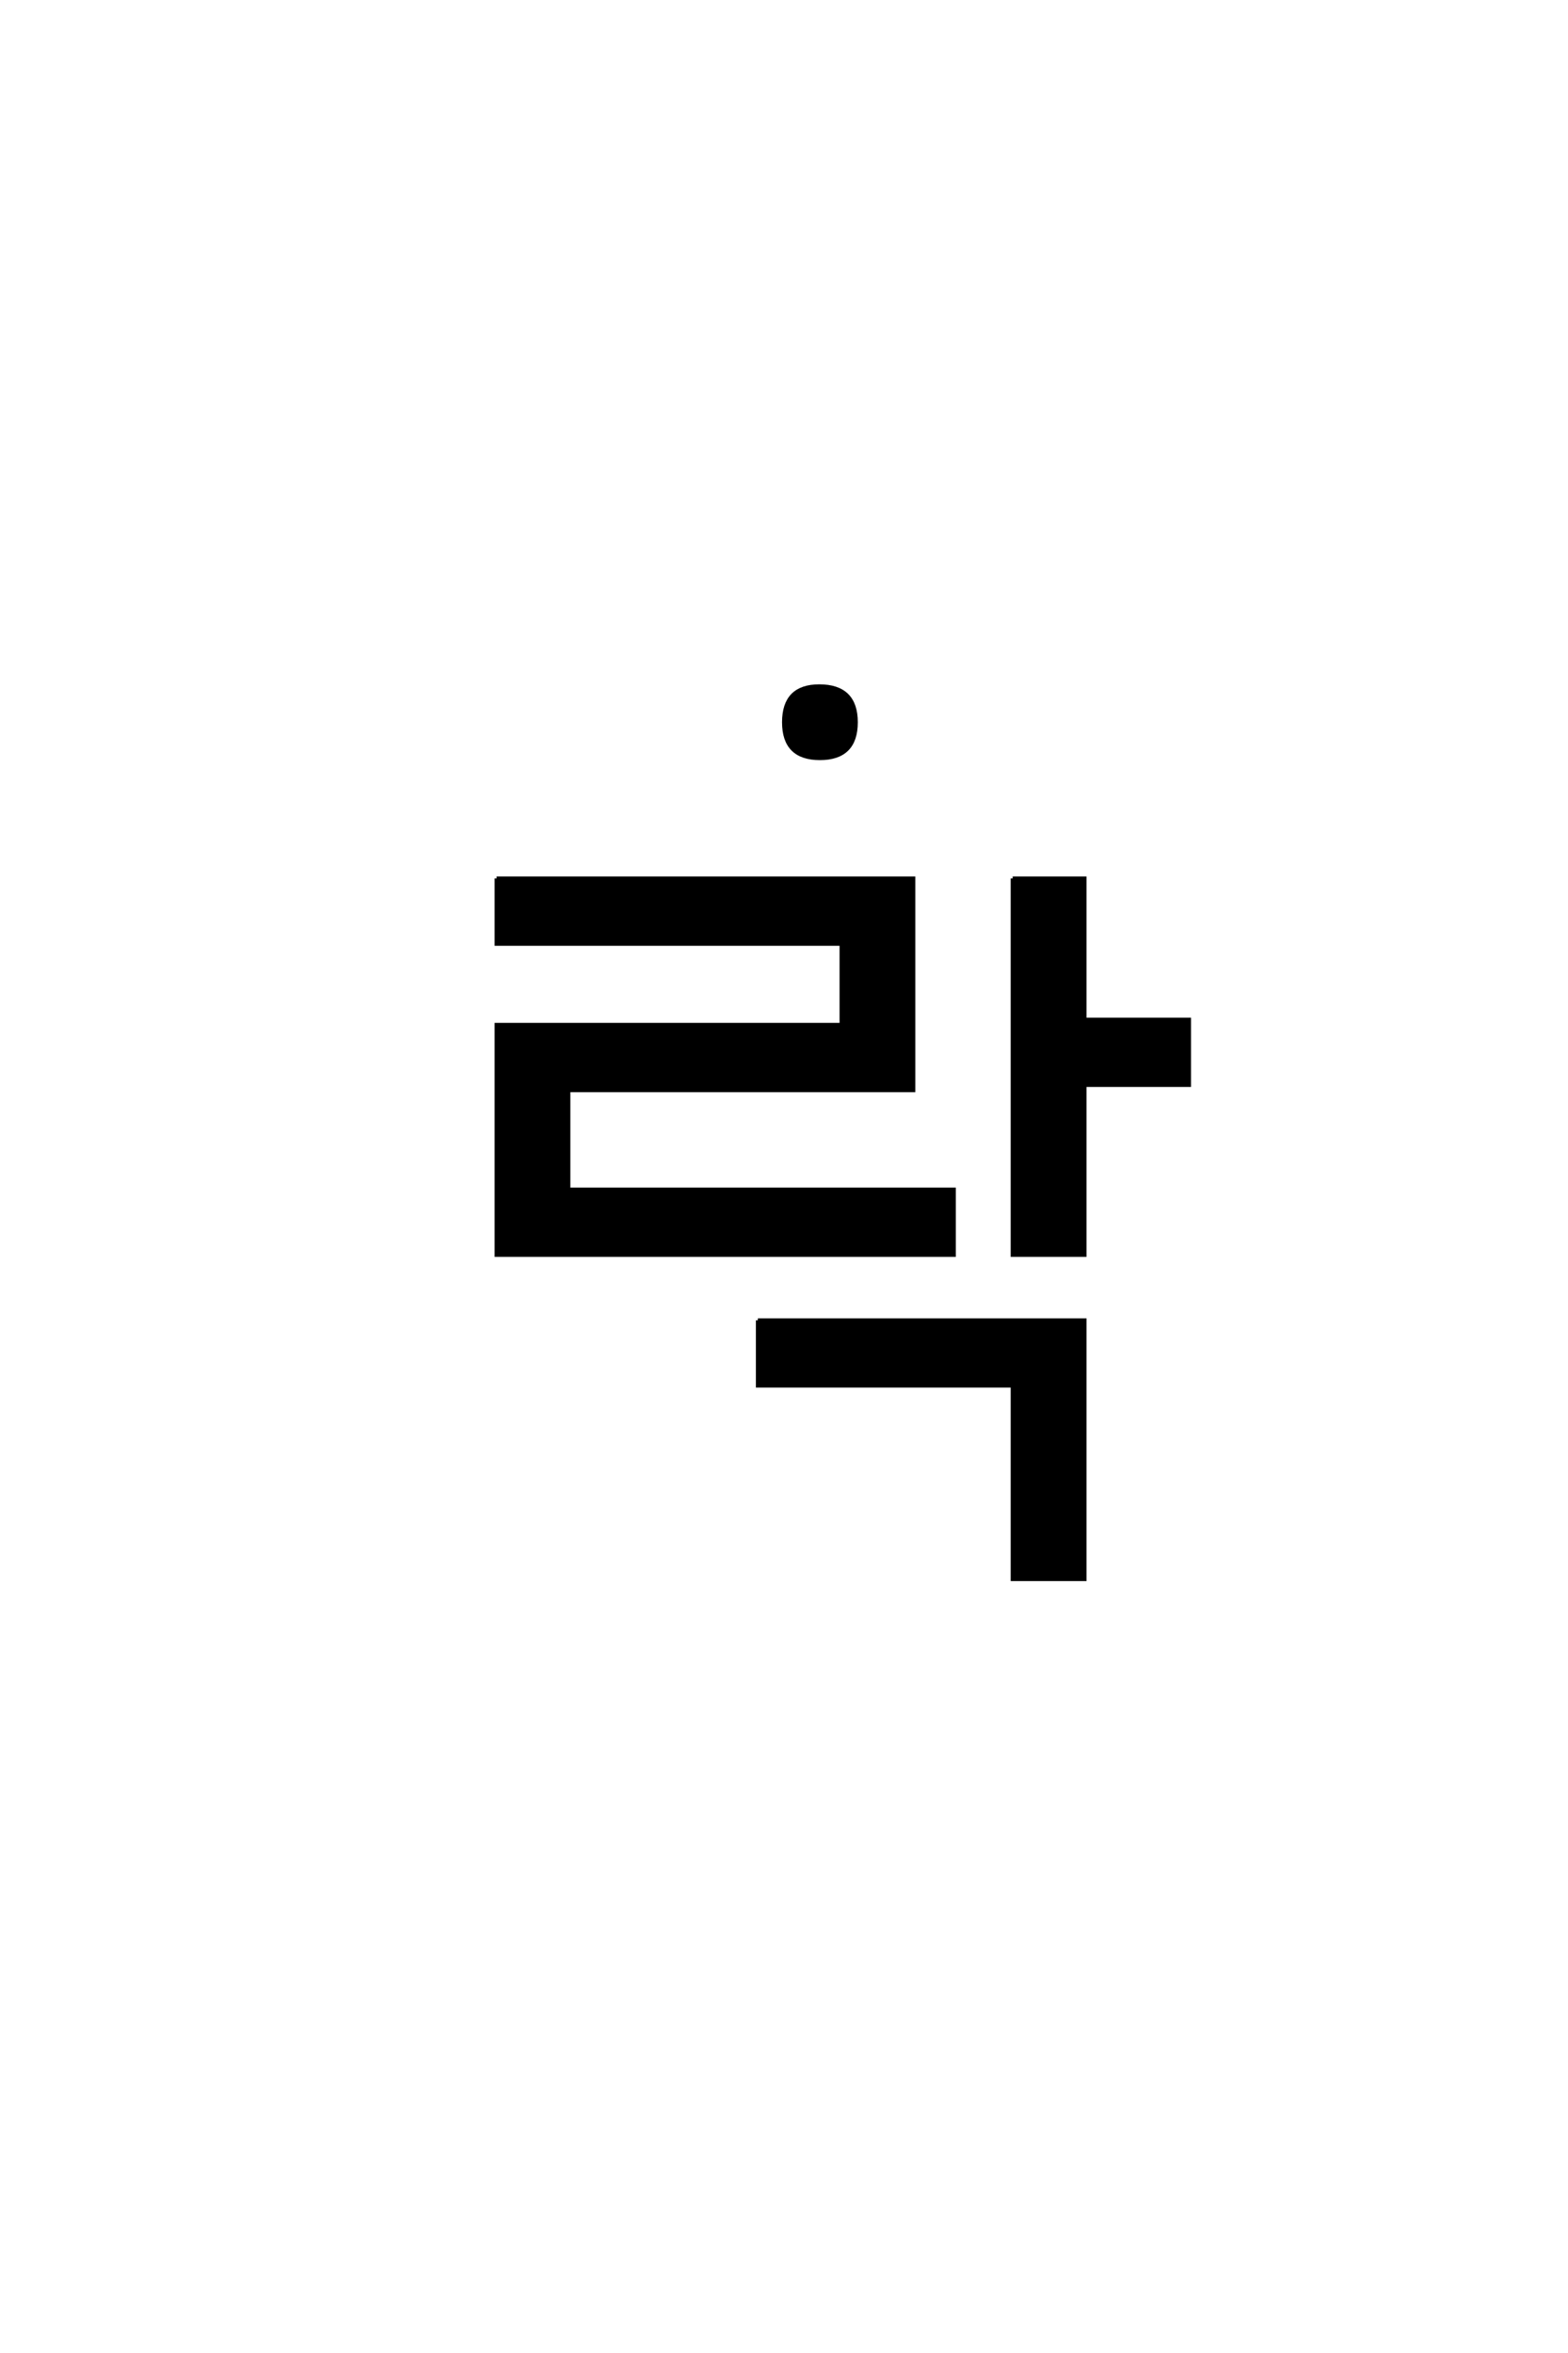 <?xml version='1.0' encoding='UTF-8'?>
<!DOCTYPE svg PUBLIC "-//W3C//DTD SVG 1.0//EN"
"http://www.w3.org/TR/2001/REC-SVG-20010904/DTD/svg10.dtd">

<svg xmlns='http://www.w3.org/2000/svg' version='1.0' width='40.0' height='60.0'>

 <g transform='scale(0.1 -0.1) translate(110.0 -370.0)'>
  <path d='M16.672 146
L123 146
L123 92
L35 92
L35 66.672
L133.328 66.672
L133.328 50
L16.672 50
L16.672 108.672
L104.672 108.672
L104.672 129.328
L16.672 129.328
L16.672 146
L16.672 146
M148.328 146
L166.672 146
L166.672 110
L193.328 110
L193.328 93.328
L166.672 93.328
L166.672 50
L148.328 50
L148.328 146
L148.328 146
M83.328 33.328
L166.672 33.328
L166.672 -32.672
L148.328 -32.672
L148.328 16.672
L83.328 16.672
L83.328 33.328
L83.328 33.328
M99 195
Q108.328 195 108.328 185.828
Q108.328 176.672 99.156 176.672
Q90 176.672 90 185.828
Q90 195 99 195
' style='fill: #000000; stroke: #000000'/>
 </g>
</svg>
